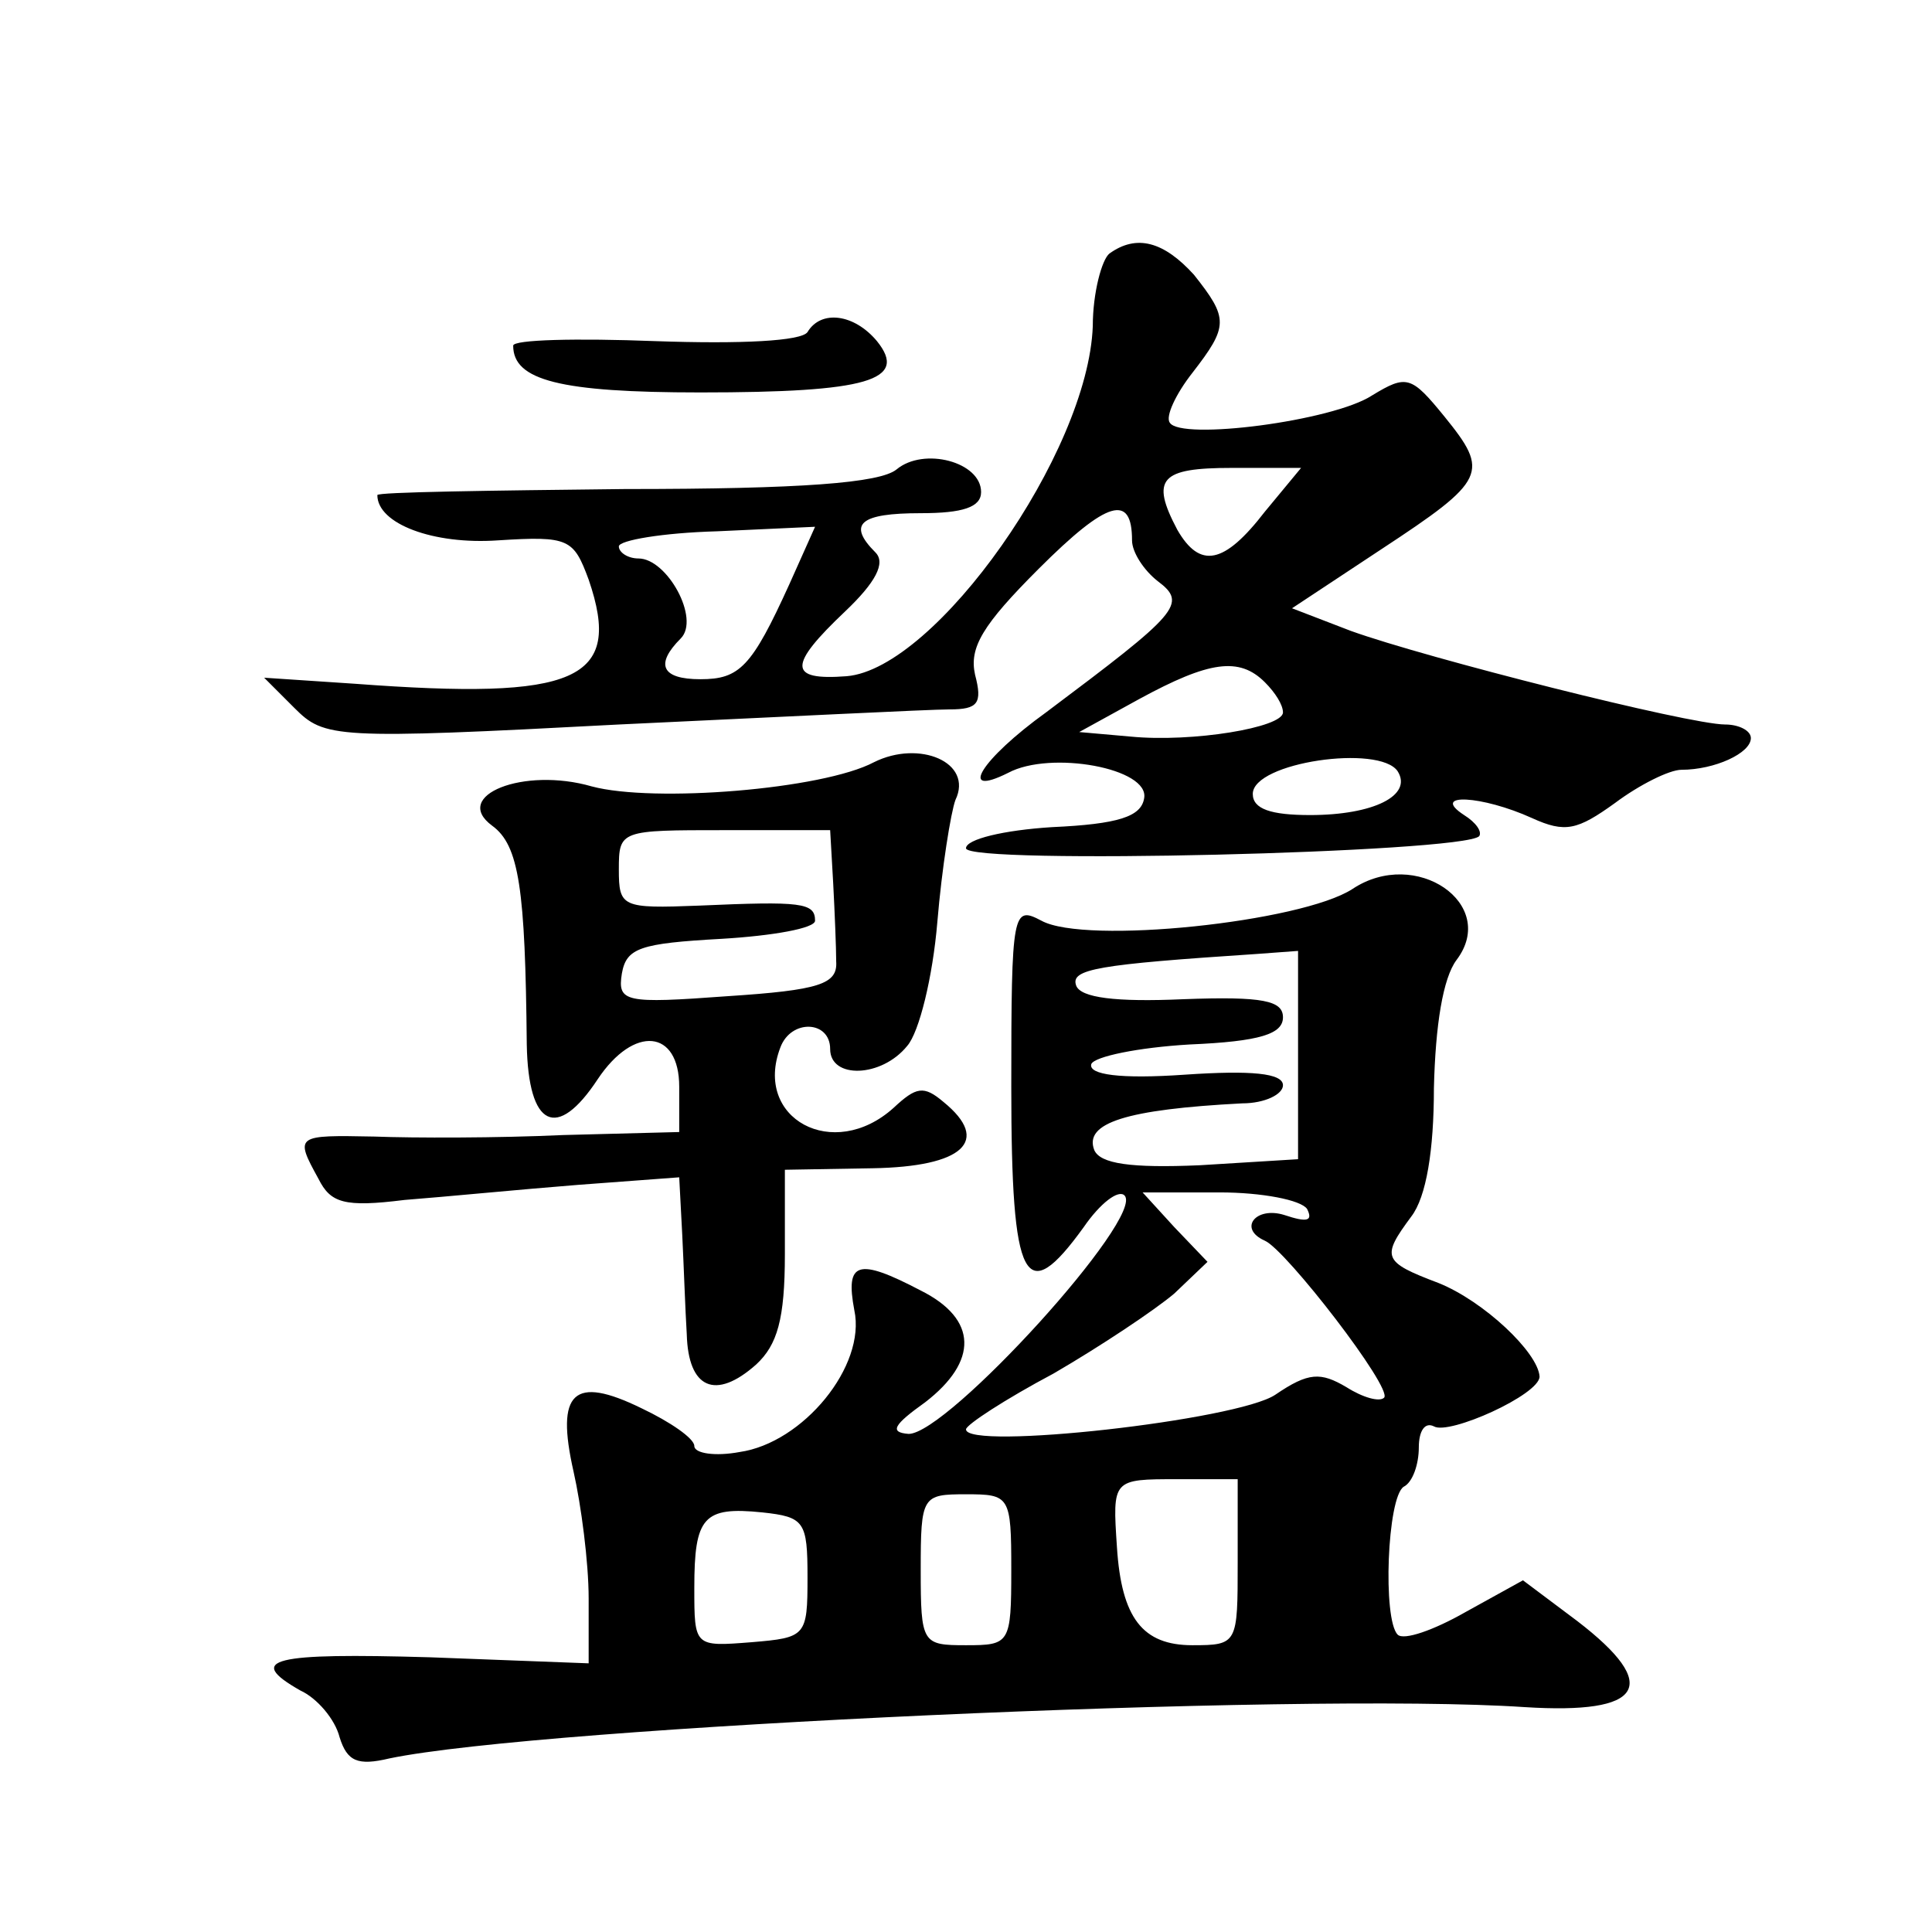 <?xml version="1.0" standalone="no"?>
<!DOCTYPE svg PUBLIC "-//W3C//DTD SVG 20010904//EN"
 "http://www.w3.org/TR/2001/REC-SVG-20010904/DTD/svg10.dtd">
<svg version="1.0" xmlns="http://www.w3.org/2000/svg"
 width="128pt" height="128pt" viewBox="0 0 128 128"
 preserveAspectRatio="xMidYMid meet">
<g transform="translate(0,128) scale(0.1,-0.1)"
fill="#0" stroke="none">
<path d="M735 1112 c-5 -4 -11 -26 -11 -48 -3 -84 -104 -227 -163 -232 -39 -3 -39
7 -1 43 20 19 27 32 20 39 -19 19 -10 26 30 26 28 0 40 4 40 14 0 20 -38 30 -56
15 -11 -9 -63 -13 -180 -13 -90 -1 -164 -2 -164 -4 0 -19 37 -33 80 -30 47 3 50
1 60 -26 23 -67 -8 -80 -155 -69 l-60 4 20 -20 c20 -20 26 -21 215 -11 107 5 206
10 219 10 19 0 22 4 17 23 -4 18 5 33 42 70 46 46 62 50 62 19 0 -8 8 -20 17 -27
20 -15 14 -21 -74 -87 -43 -31 -59 -57 -25 -40 28 15 94 3 90 -17 -2 -12 -17 -17
-61 -19 -32 -2 -57 -8 -57 -14 0 -11 329 -3 340 8 2 3 -2 9 -10 14 -23 15 12 13
45 -2 22 -10 30 -8 55 10 16 12 36 22 44 22 22 0 46 11 46 21 0 5 -8 9 -17 9 -24
0 -198 44 -248 62 l-39 15 59 39 c70 46 72 51 42 88 -22 27 -25 28 -48 14 -26 -17
-127 -30 -134 -18 -3 4 4 19 15 33 24 31 24 36 1 65 -20 22 -38 27 -56 14z m103
-171 c-27 -35 -43 -38 -58 -12 -18 34 -11 41 36 41 l46 0 -24 -29z m-315 -48 c-25
-55 -33 -63 -59 -63 -26 0 -30 10 -13 27 13 13 -9 53 -28 53 -7 0 -13 4 -13 8 0
4 29 9 65 10 l65 3 -17 -38z m315 -65 c7 -7 12 -15 12 -20 0 -10 -60 -20 -101 -16
l-34 3 40 22 c46 25 66 28 83 11z m88 -59 c10 -16 -16 -29 -58 -29 -26 0 -38 4
-38 14 0 21 84 33 96 15z M535 1060 c-4 -6 -44 -8 -101 -6 -52 2 -94 1 -94 -3 0
-23 31 -31 124 -31 111 0 138 8 117 34 -15 18 -37 21 -46 6z M579 775 c-34 -18
-146 -27 -187 -16 -45 13 -93 -6 -66 -26 18 -13 22 -42 23 -145 1 -55 20 -64 47
-23 24 36 54 33 54 -5 l0 -30 -77 -2 c-43 -2 -99 -2 -125 -1 -52 1 -53 1 -37 -28
8 -16 17 -19 57 -14 26 2 77 7 115 10 l67 5 2 -38 c1 -20 2 -50 3 -66 1 -36 19
-44 46 -20 14 13 19 30 19 73 l0 56 58 1 c60 1 79 18 47 44 -13 11 -18 10 -33 -4
-40 -36 -93 -7 -75 40 7 19 33 18 33 -1 0 -20 34 -19 51 2 8 9 17 46 20 82 3 36
9 73 12 81 12 25 -24 40 -54 25z m-27 -80 c1 -19 2 -43 2 -52 1 -15 -11 -19 -72
-23 -68 -5 -73 -4 -70 15 3 17 12 20 66 23 34 2 62 7 62 12 0 12 -9 13 -77 10 -51
-2 -53 -1 -53 24 0 26 1 26 70 26 l70 0 2 -35z M896 691 c-34 -22 -177 -37 -206
-21 -19 10 -20 7 -20 -110 0 -131 9 -147 48 -93 11 16 23 25 27 21 14 -14 -117
-158 -143 -158 -13 1 -10 6 11 21 35 27 35 55 -3 74 -42 22 -50 19 -44 -13 8 -37
-34 -88 -76 -94 -16 -3 -30 -1 -30 4 0 5 -16 16 -35 25 -45 22 -57 11 -45 -42 5
-22 10 -60 10 -84 l0 -43 -105 4 c-104 3 -123 -1 -86 -22 11 -5 23 -19 26 -31 5
-16 12 -19 33 -14 101 21 603 44 752 34 79 -5 91 14 35 57 l-36 27 -38 -21 c-21
-12 -41 -19 -45 -15 -10 10 -7 91 4 98 6 3 10 15 10 26 0 11 4 17 10 14 10 -6 70
21 70 33 -1 16 -37 50 -67 62 -37 14 -38 17 -18 44 10 13 15 44 15 85 1 42 6 73
15 85 28 37 -27 75 -69 47z m-36 -110 l0 -69 -65 -4 c-46 -2 -66 1 -70 10 -7 18
21 27 98 31 15 0 27 6 27 12 0 8 -21 10 -65 7 -43 -3 -64 0 -62 7 2 5 31 11 65
13 47 2 62 7 62 18 0 11 -13 14 -66 12 -45 -2 -68 1 -71 9 -4 11 14 14 120 21 l27
2 0 -69z m6 -102 c4 -8 0 -9 -15 -4 -19 6 -31 -9 -13 -17 14 -6 85 -98 79 -104
-3 -3 -14 0 -25 7 -17 10 -25 10 -47 -5 -25 -17 -205 -37 -205 -23 0 3 26 20 58
37 31 18 67 42 80 53 l22 21 -22 23 -21 23 51 0 c28 0 54 -5 58 -11z m-46 -234
c0 -54 0 -55 -30 -55 -33 0 -47 18 -50 65 -3 45 -3 45 40 45 l40 0 0 -55z m-150
-5 c0 -49 -1 -50 -30 -50 -29 0 -30 1 -30 50 0 49 1 50 30 50 29 0 30 -1 30 -50z
m-135 -5 c0 -39 -1 -40 -37 -43 -38 -3 -38 -3 -38 36 0 47 6 54 45 50 28 -3 30
-6 30 -43z"/>
</g>
</svg>
